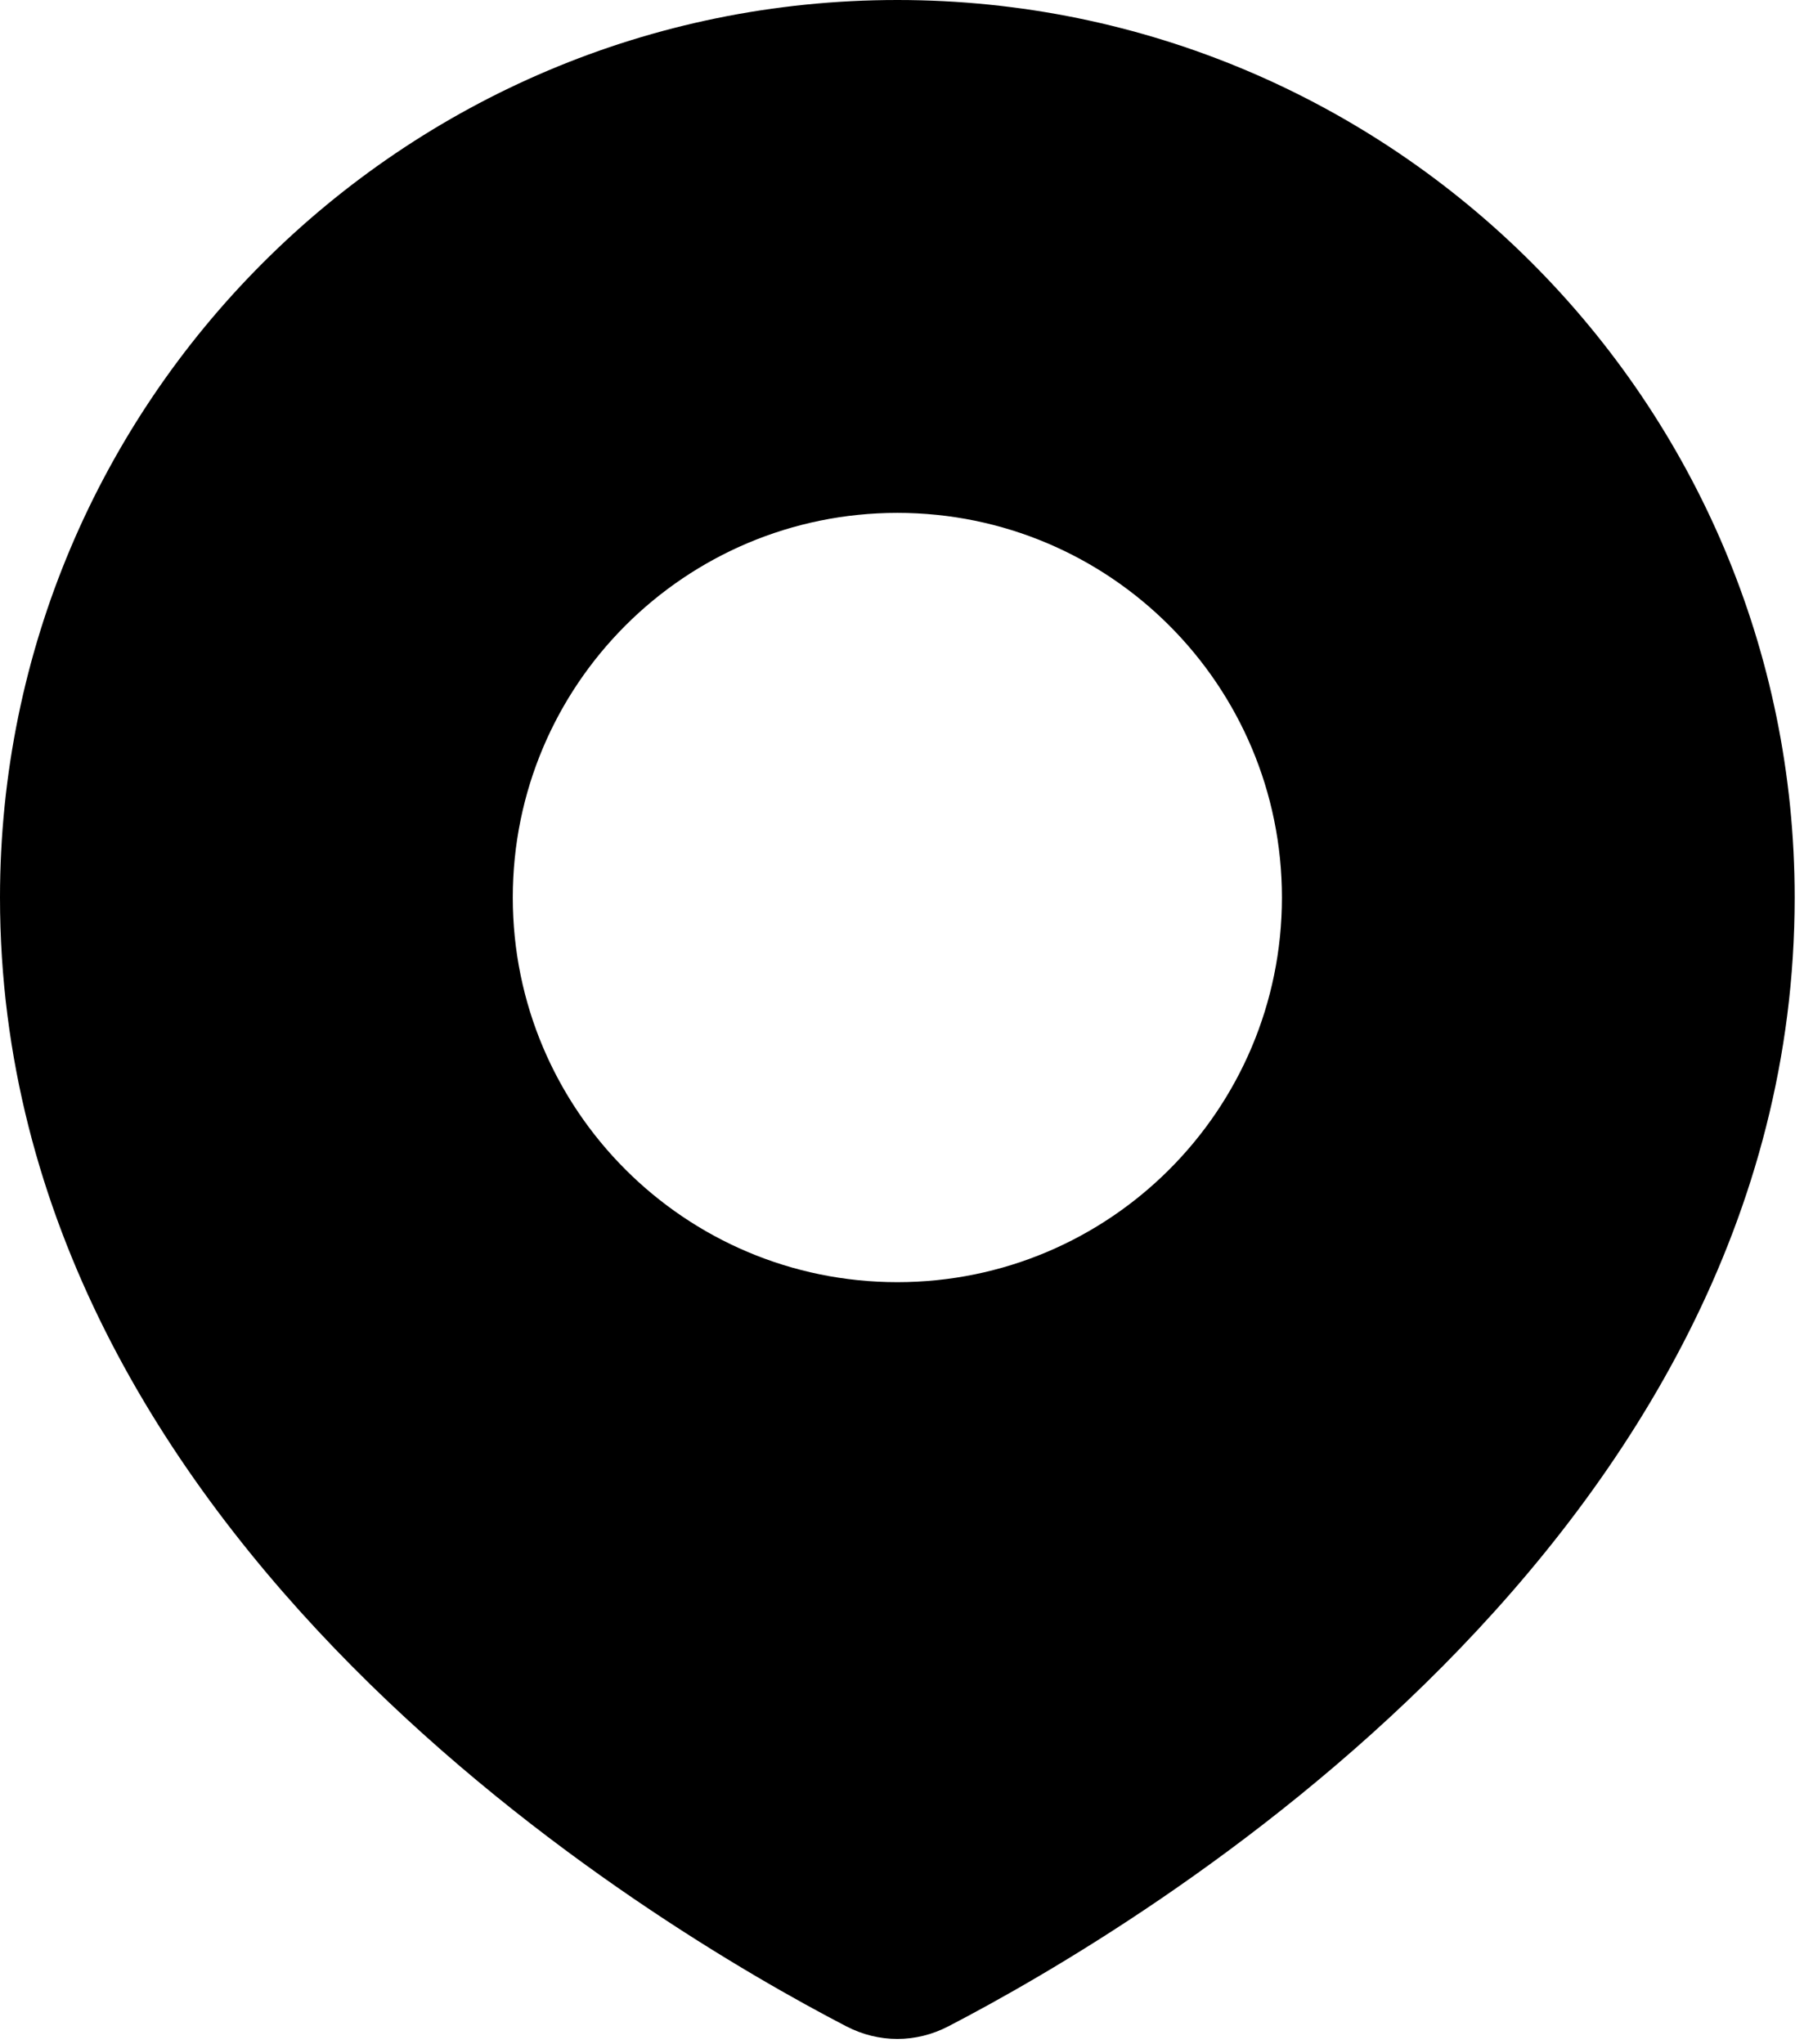 <?xml version="1.0" encoding="UTF-8"?> <svg xmlns="http://www.w3.org/2000/svg" width="55" height="62" viewBox="0 0 55 62" fill="none"><path d="M27.223 0C42.257 0 54.444 12.188 54.444 27.223C54.444 46.73 34.538 58.468 28.77 61.46C27.787 61.97 26.657 61.97 25.674 61.46C19.907 58.468 0 46.73 0 27.223C0 12.188 12.188 0 27.223 0ZM27.223 15.556C20.779 15.556 15.556 20.779 15.556 27.223C15.556 33.666 20.779 38.889 27.223 38.889C33.666 38.888 38.888 33.666 38.889 27.223C38.889 20.779 33.666 15.556 27.223 15.556Z" fill="black"></path></svg> 